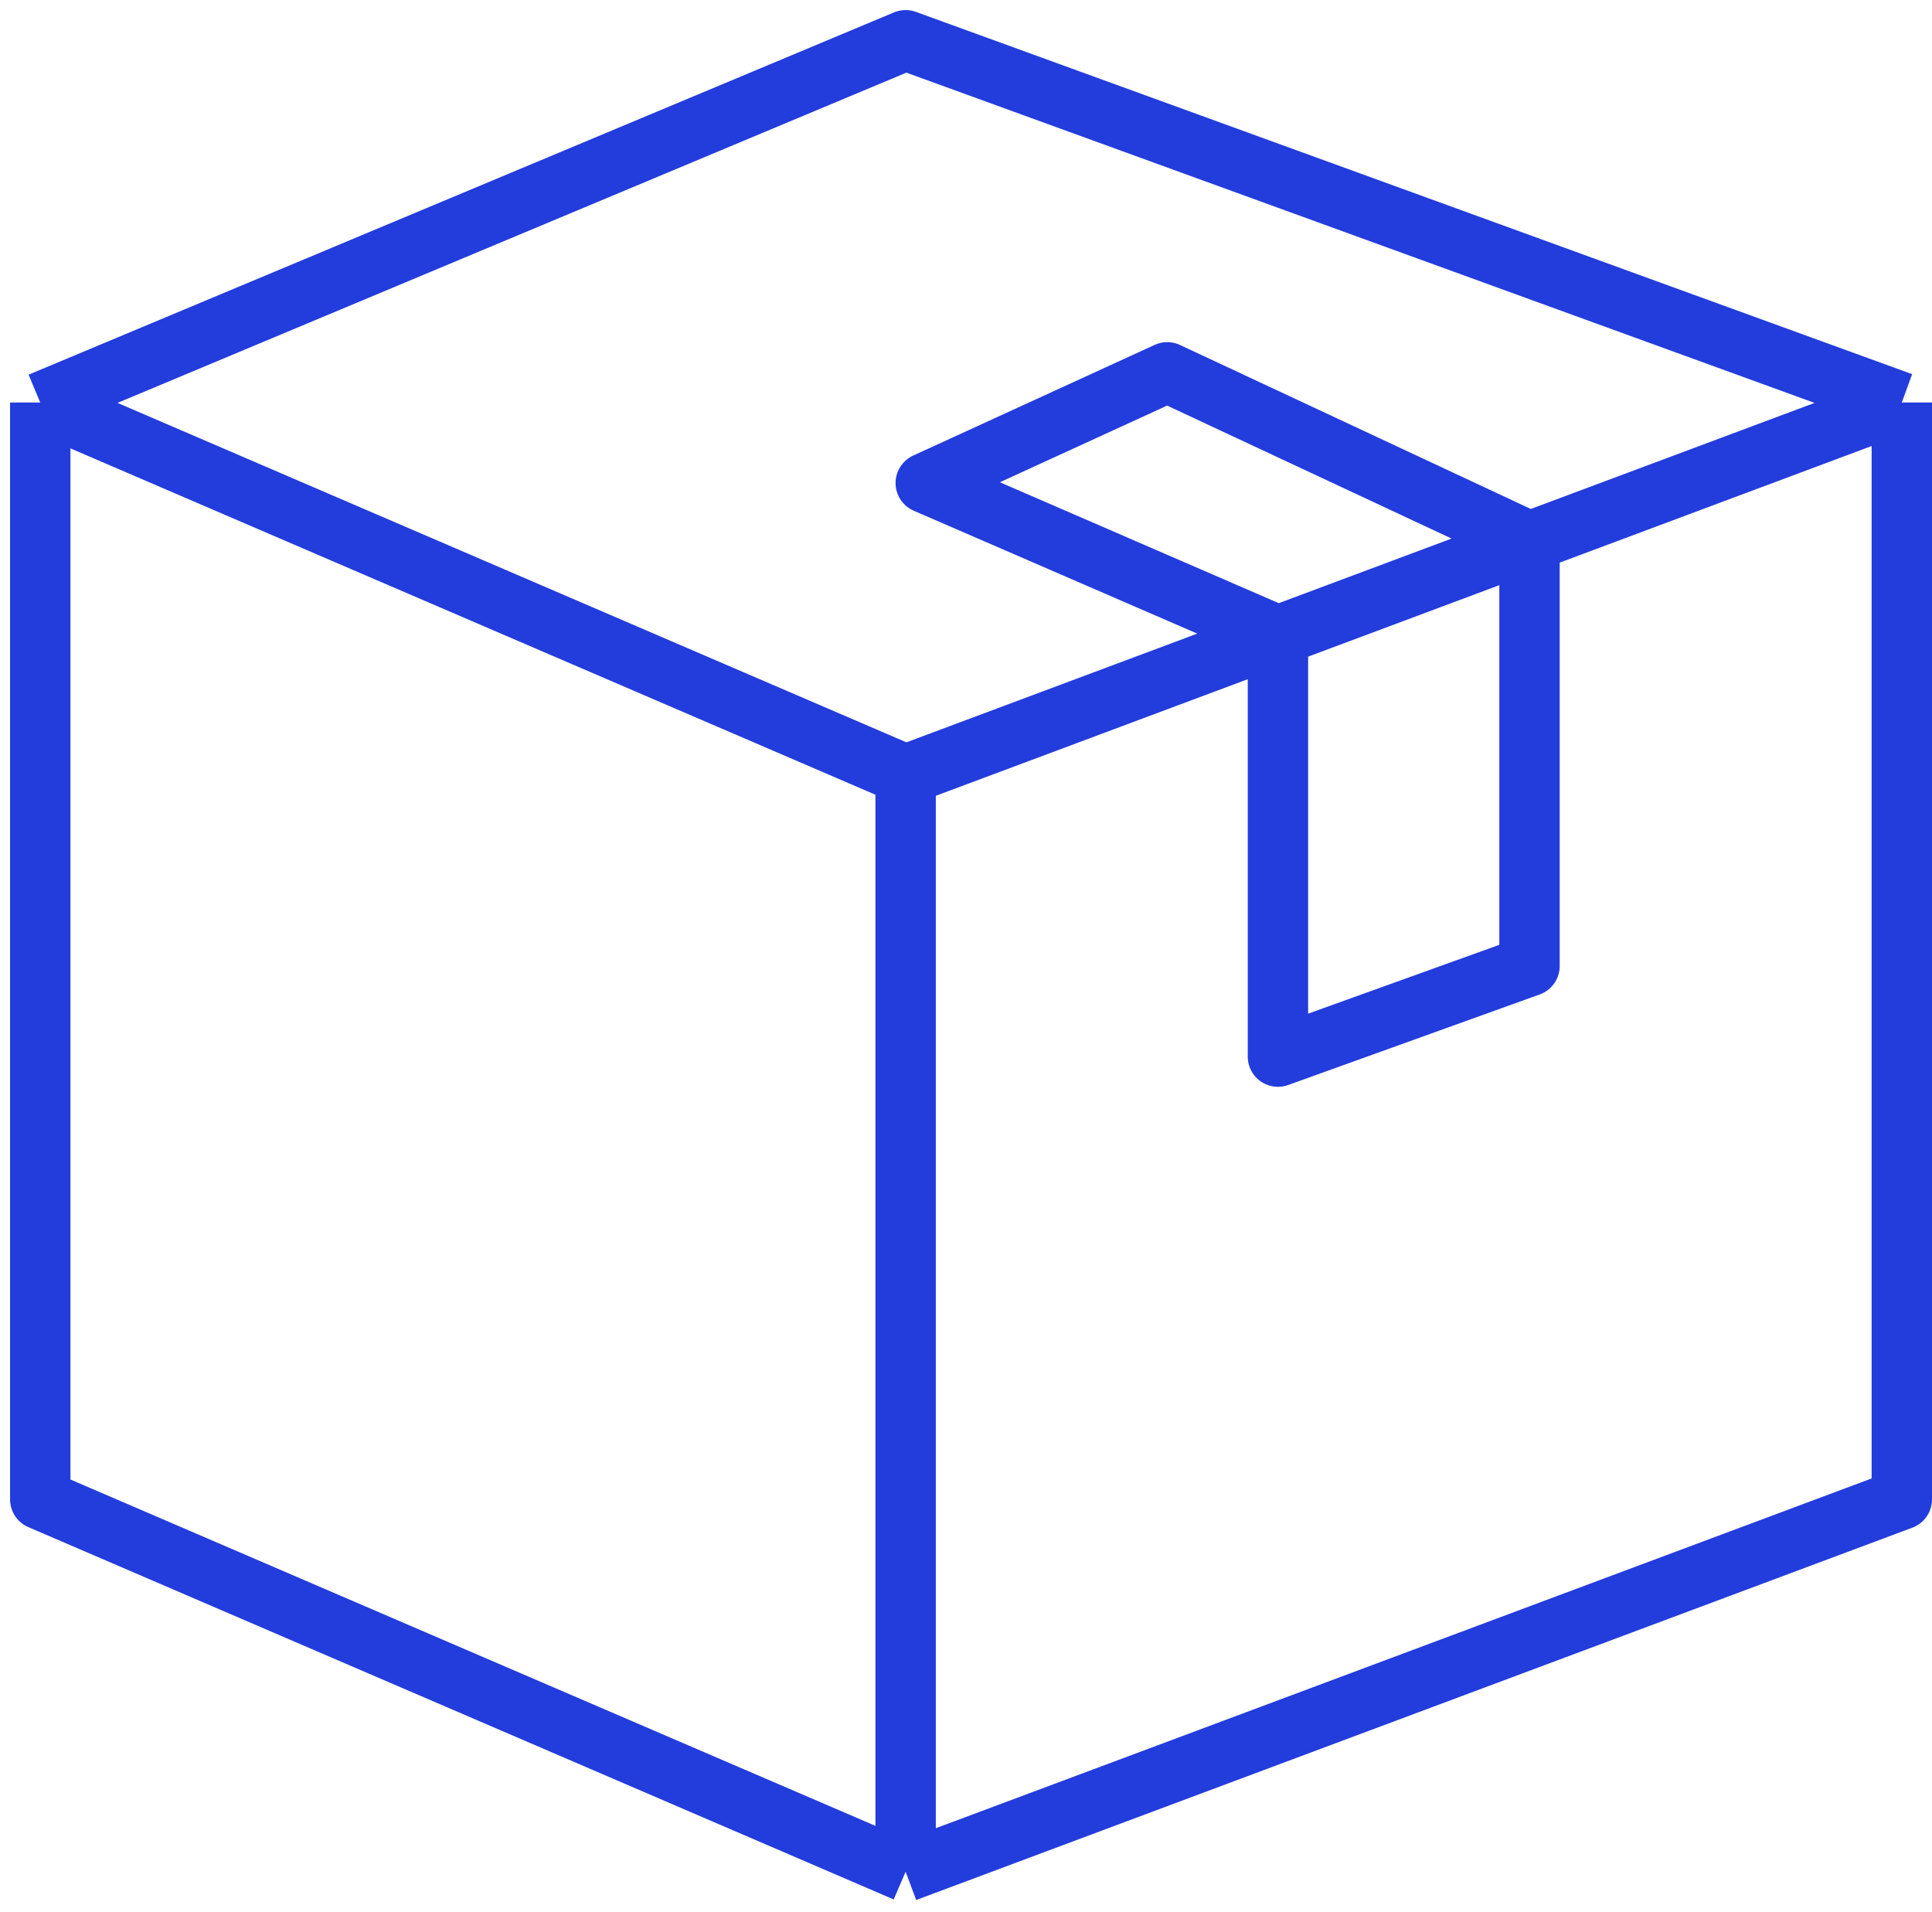 <?xml version="1.0" encoding="UTF-8"?> <svg xmlns="http://www.w3.org/2000/svg" width="96" height="95" viewBox="0 0 96 95" fill="none"> <path d="M45 38.5L2 20M45 38.5V93M45 38.5L63.5 31.586M94.5 20L45 2L2 20M94.5 20V74.5L45 93M94.5 20L76 26.914M2 20V74.5L45 93M63.5 31.586L46 24L58 18.5L76 26.914M63.5 31.586L76 26.914M63.5 31.586V52.5L76 48V26.914" stroke="#233CDC" stroke-width="3" stroke-linejoin="round"></path> </svg> 